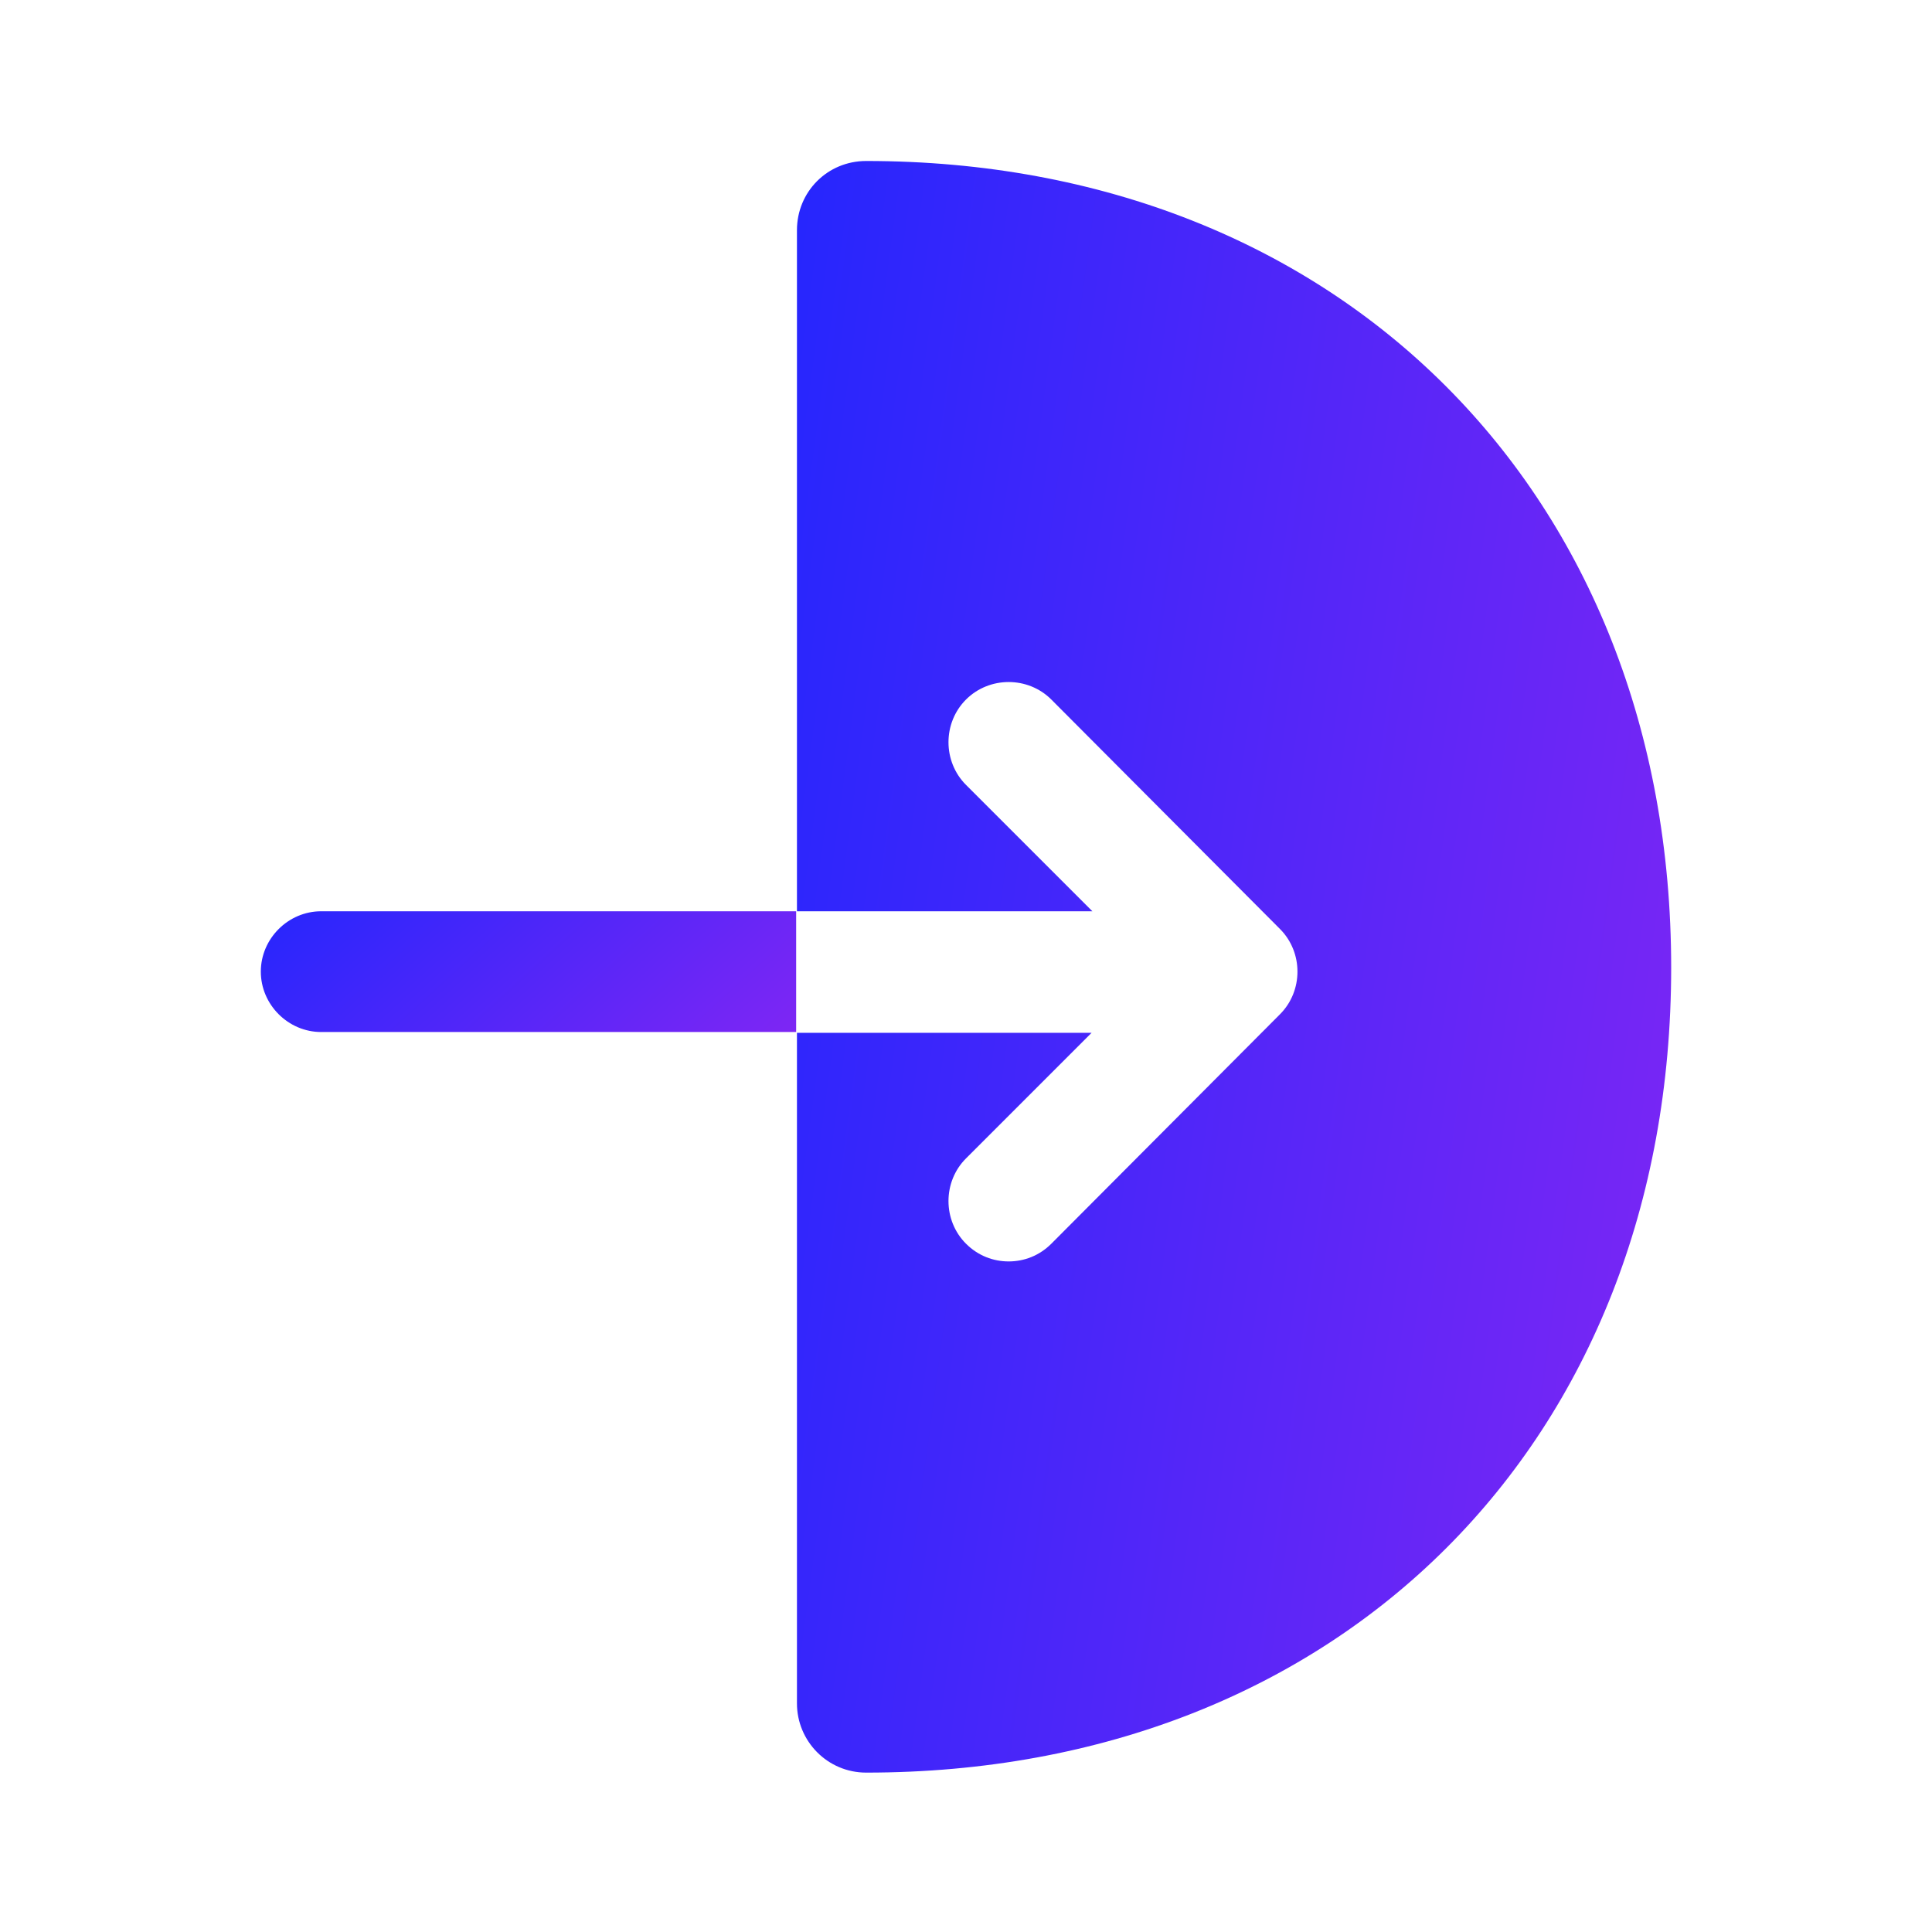 <svg width="70" height="70" viewBox="0 0 70 70" fill="none" xmlns="http://www.w3.org/2000/svg">
<path d="M31.383 5.833C29.983 5.833 28.875 6.942 28.875 8.342V33.017H39.579L35 28.438C34.154 27.592 34.154 26.192 35 25.346C35.846 24.5 37.246 24.5 38.092 25.346L46.375 33.658C47.221 34.504 47.221 35.904 46.375 36.75L38.092 45.062C37.654 45.5 37.1 45.704 36.546 45.704C35.992 45.704 35.438 45.5 35 45.062C34.154 44.217 34.154 42.817 35 41.971L39.55 37.421H28.875V61.717C28.875 63.087 29.983 64.225 31.383 64.225C48.562 64.225 60.55 52.237 60.55 35.058C60.55 17.879 48.533 5.833 31.383 5.833Z" fill="url(#paint0_linear_124_3076)"/>
<path d="M11.637 33.017C10.442 33.017 9.45 34.008 9.45 35.204C9.45 36.4 10.442 37.392 11.637 37.392H28.846V33.017H11.637Z" fill="url(#paint1_linear_124_3076)"/>
<defs>
<linearGradient id="paint0_linear_124_3076" x1="28.875" y1="5.833" x2="67.697" y2="11.051" gradientUnits="userSpaceOnUse">
<stop stop-color="#2626FD"/>
<stop offset="0" stop-color="#2626FD"/>
<stop offset="1" stop-color="#7E26F4"/>
</linearGradient>
<linearGradient id="paint1_linear_124_3076" x1="9.45" y1="33.017" x2="20.418" y2="45.064" gradientUnits="userSpaceOnUse">
<stop stop-color="#2626FD"/>
<stop offset="0" stop-color="#2626FD"/>
<stop offset="1" stop-color="#7E26F4"/>
</linearGradient>
</defs>
</svg>
